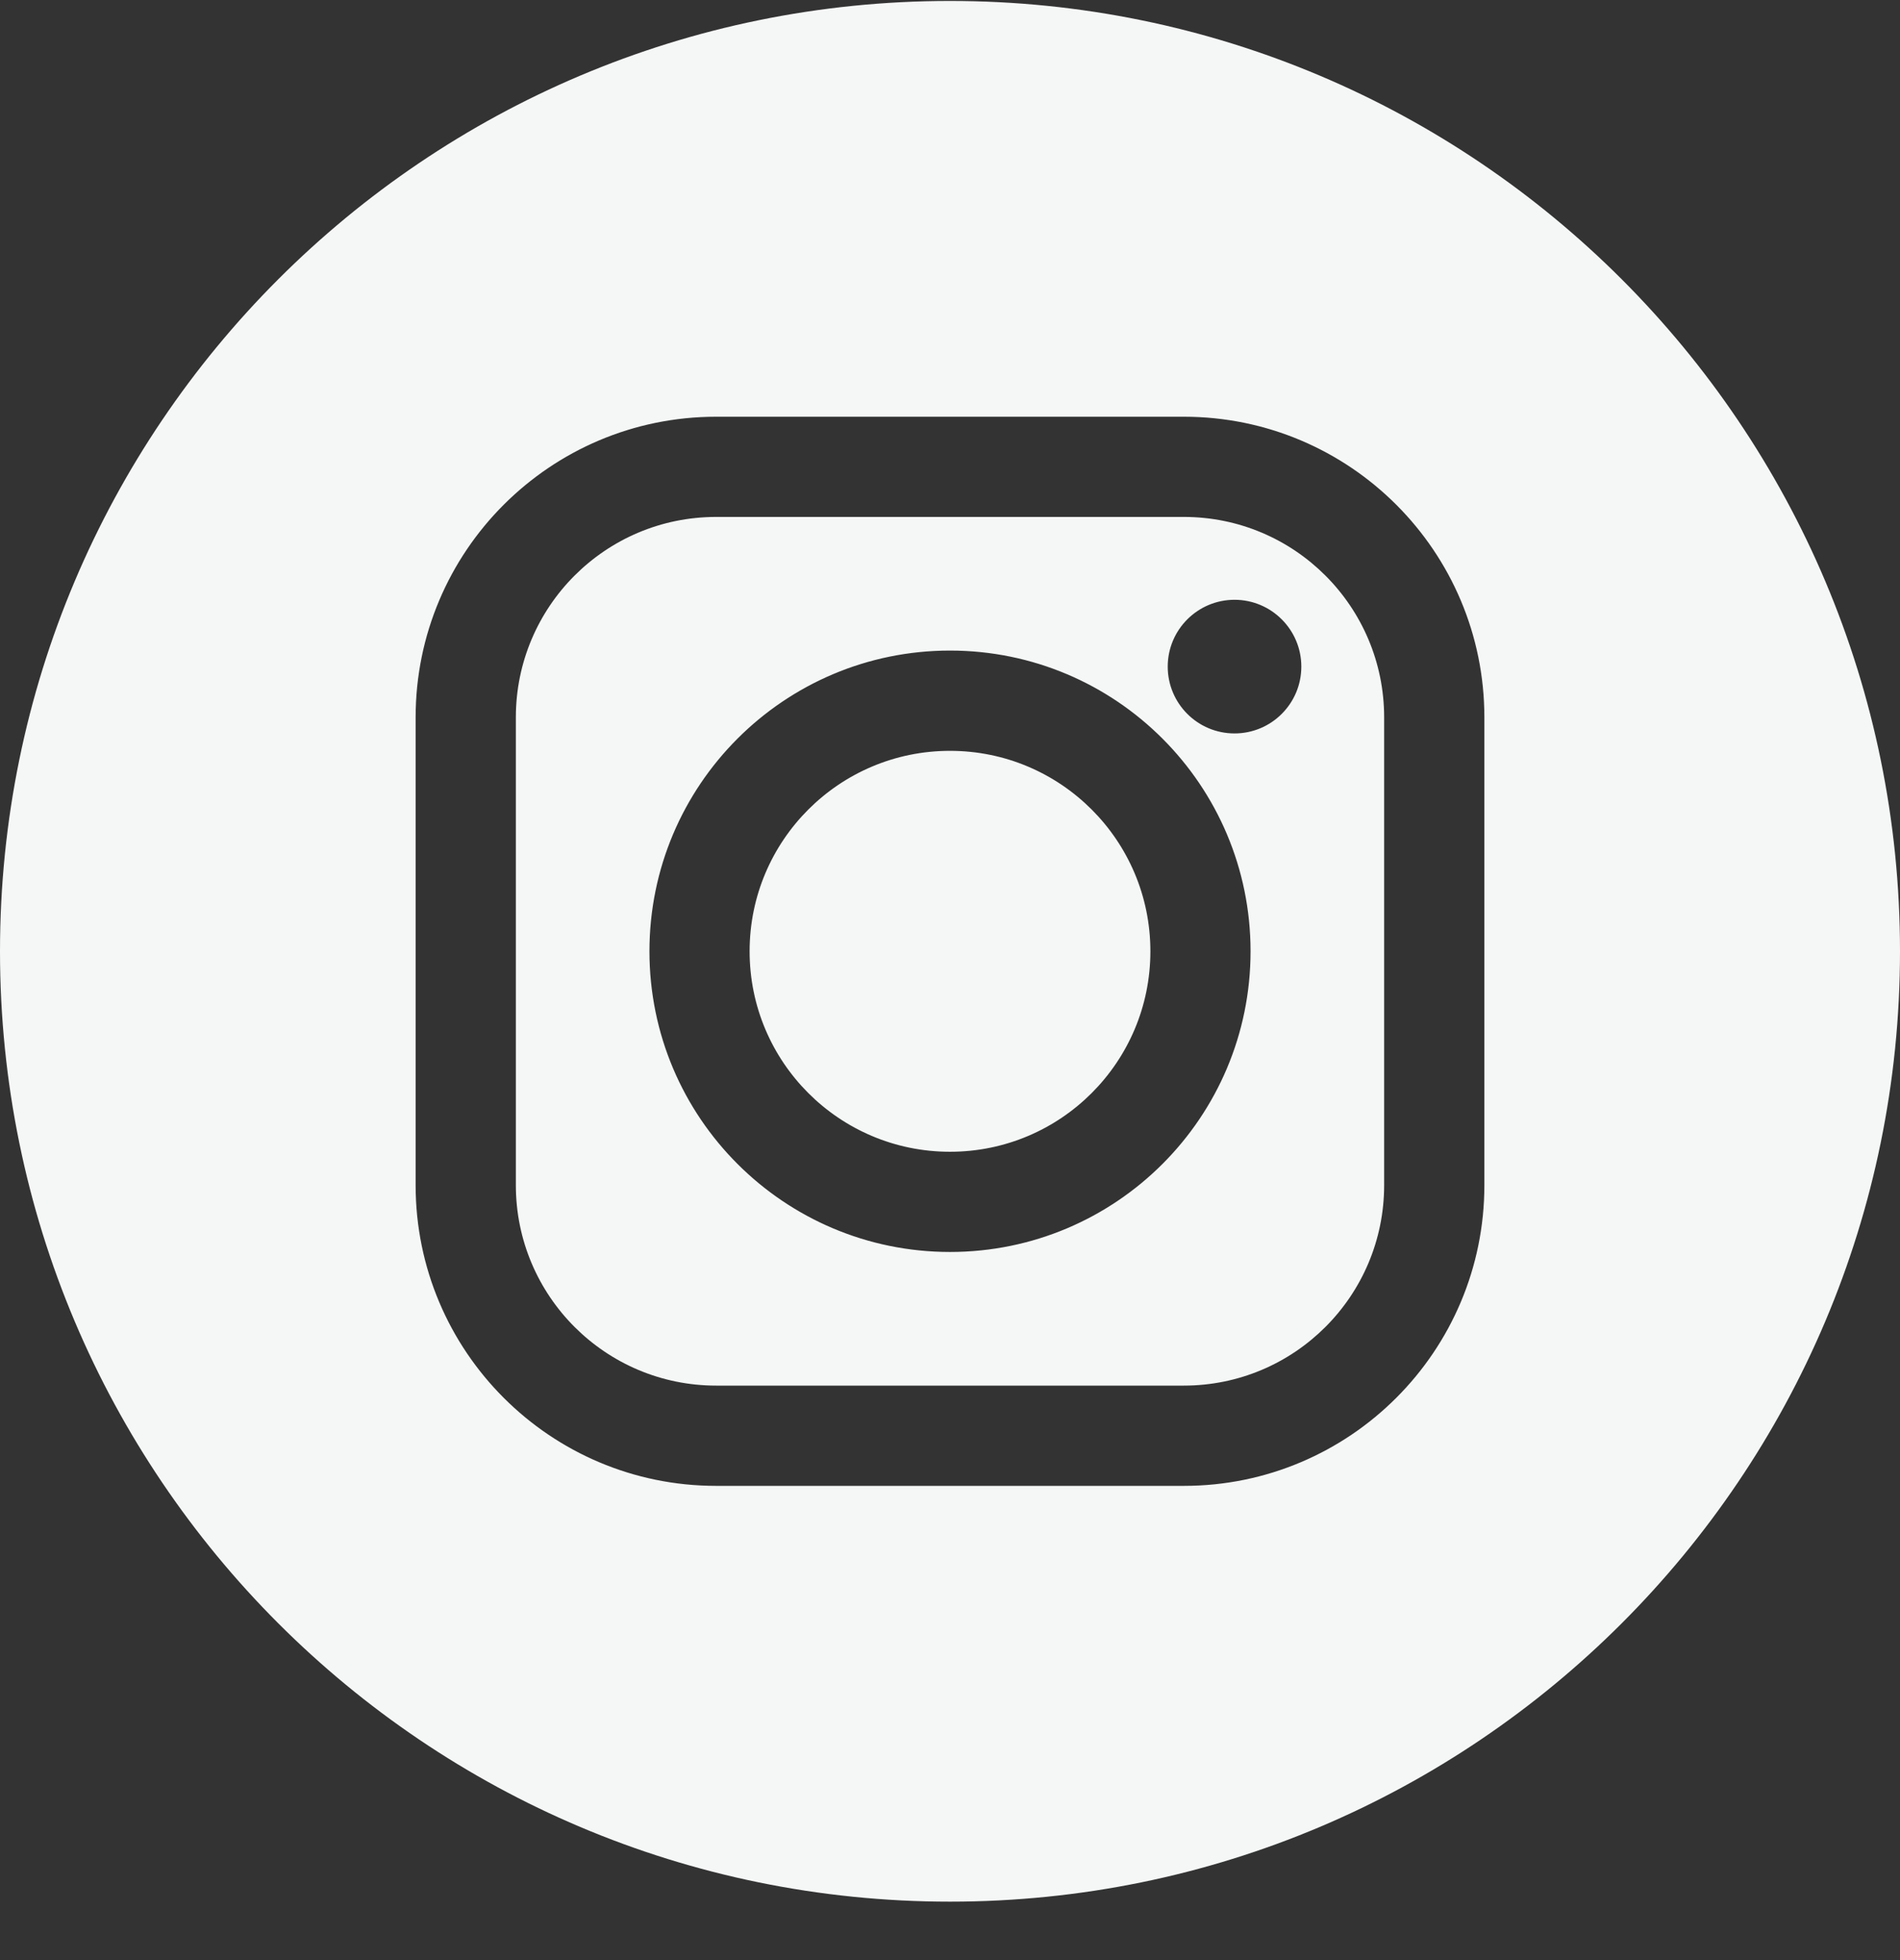 <?xml version="1.0" encoding="UTF-8"?>
<svg xmlns="http://www.w3.org/2000/svg" width="32" height="33" viewBox="0 0 32 33" fill="none">
  <rect x="0" y="0" width="32" height="33" fill="#333333" stroke="none"/>
  <path fill-rule="evenodd" clip-rule="evenodd" d="M16 32.016C24.837 32.016 32 24.852 32 16.016C32 7.179 24.837 0.016 16 0.016C7.163 0.016 0 7.179 0 16.016C0 24.852 7.163 32.016 16 32.016ZM8.688 12.078C8.688 10.214 10.198 8.703 12.062 8.703H19.938C21.802 8.703 23.312 10.214 23.312 12.078V19.953C23.312 21.817 21.802 23.328 19.938 23.328H12.062C10.198 23.328 8.688 21.817 8.688 19.953V12.078ZM7 12.078C7 9.282 9.267 7.016 12.062 7.016H19.938C22.733 7.016 25 9.282 25 12.078V19.953C25 22.749 22.733 25.016 19.938 25.016H12.062C9.267 25.016 7 22.749 7 19.953V12.078ZM19.375 16.016C19.375 17.88 17.864 19.391 16 19.391C14.136 19.391 12.625 17.88 12.625 16.016C12.625 14.152 14.136 12.641 16 12.641C17.864 12.641 19.375 14.152 19.375 16.016ZM21.062 16.016C21.062 18.812 18.796 21.078 16 21.078C13.204 21.078 10.938 18.812 10.938 16.016C10.938 13.22 13.204 10.953 16 10.953C18.796 10.953 21.062 13.22 21.062 16.016ZM21.917 11.223C21.917 11.845 21.413 12.348 20.792 12.348C20.171 12.348 19.667 11.845 19.667 11.223C19.667 10.602 20.171 10.098 20.792 10.098C21.413 10.098 21.917 10.602 21.917 11.223Z" fill="#F5F6F6"></path>
</svg>
